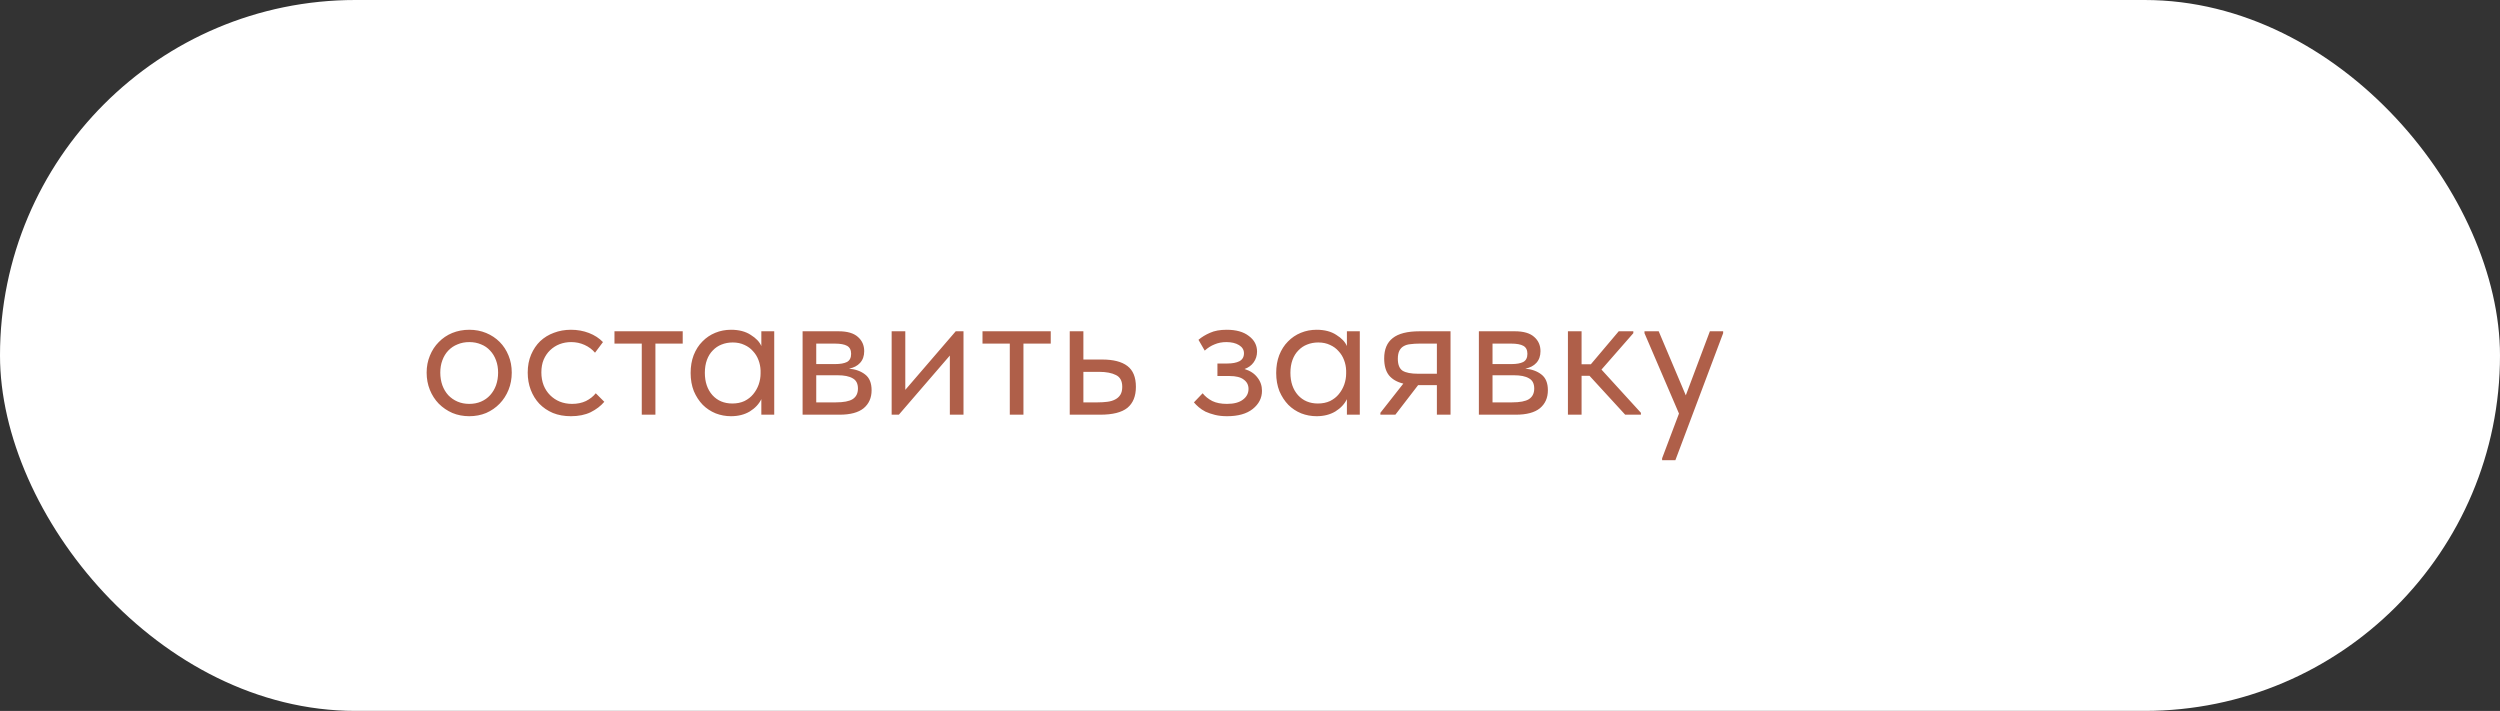 <?xml version="1.0" encoding="UTF-8"?> <svg xmlns="http://www.w3.org/2000/svg" width="211" height="60" viewBox="0 0 211 60" fill="none"><rect x="0" y="0" width="211" height="60" fill="#333333" stroke="none"/> <rect width="211" height="60" rx="30" fill="white"></rect> <path d="M39.608 35.128C39.096 35.128 38.621 35.037 38.184 34.856C37.747 34.664 37.363 34.403 37.032 34.072C36.712 33.741 36.461 33.352 36.28 32.904C36.099 32.456 36.008 31.971 36.008 31.448C36.008 30.936 36.099 30.461 36.28 30.024C36.461 29.576 36.712 29.192 37.032 28.872C37.352 28.541 37.731 28.285 38.168 28.104C38.616 27.923 39.096 27.832 39.608 27.832C40.12 27.832 40.595 27.923 41.032 28.104C41.469 28.285 41.848 28.536 42.168 28.856C42.488 29.176 42.739 29.56 42.92 30.008C43.101 30.445 43.192 30.925 43.192 31.448C43.192 31.971 43.101 32.456 42.92 32.904C42.739 33.352 42.488 33.741 42.168 34.072C41.848 34.403 41.469 34.664 41.032 34.856C40.595 35.037 40.12 35.128 39.608 35.128ZM39.608 34.088C39.971 34.088 40.301 34.024 40.6 33.896C40.899 33.768 41.155 33.587 41.368 33.352C41.581 33.117 41.747 32.84 41.864 32.52C41.981 32.189 42.04 31.832 42.04 31.448C42.04 31.064 41.981 30.717 41.864 30.408C41.747 30.088 41.581 29.816 41.368 29.592C41.155 29.357 40.899 29.181 40.6 29.064C40.301 28.936 39.971 28.872 39.608 28.872C39.245 28.872 38.915 28.936 38.616 29.064C38.317 29.181 38.056 29.357 37.832 29.592C37.619 29.816 37.453 30.088 37.336 30.408C37.219 30.717 37.16 31.064 37.16 31.448C37.16 31.832 37.219 32.189 37.336 32.52C37.453 32.84 37.619 33.117 37.832 33.352C38.056 33.587 38.317 33.768 38.616 33.896C38.915 34.024 39.245 34.088 39.608 34.088ZM48.187 35.128C47.622 35.128 47.115 35.037 46.667 34.856C46.219 34.664 45.835 34.403 45.515 34.072C45.206 33.741 44.966 33.352 44.795 32.904C44.624 32.456 44.539 31.971 44.539 31.448C44.539 30.883 44.635 30.376 44.827 29.928C45.019 29.48 45.275 29.101 45.595 28.792C45.926 28.483 46.31 28.248 46.747 28.088C47.195 27.917 47.675 27.832 48.187 27.832C48.731 27.832 49.238 27.923 49.707 28.104C50.176 28.285 50.571 28.541 50.891 28.872L50.219 29.768C49.984 29.491 49.691 29.272 49.339 29.112C48.987 28.952 48.608 28.872 48.203 28.872C47.862 28.872 47.536 28.931 47.227 29.048C46.928 29.165 46.662 29.336 46.427 29.56C46.203 29.773 46.022 30.04 45.883 30.36C45.755 30.669 45.691 31.027 45.691 31.432C45.691 31.827 45.755 32.189 45.883 32.52C46.011 32.84 46.193 33.117 46.427 33.352C46.662 33.587 46.934 33.768 47.243 33.896C47.563 34.024 47.91 34.088 48.283 34.088C48.721 34.088 49.11 34.008 49.451 33.848C49.792 33.677 50.07 33.459 50.283 33.192L51.003 33.912C50.705 34.264 50.321 34.557 49.851 34.792C49.382 35.016 48.827 35.128 48.187 35.128ZM54.165 29H51.861V27.96H57.621V29H55.317V35H54.165V29ZM61.697 35.128C61.249 35.128 60.817 35.048 60.401 34.888C59.985 34.717 59.623 34.477 59.313 34.168C59.004 33.848 58.753 33.464 58.561 33.016C58.38 32.557 58.289 32.045 58.289 31.48C58.289 30.925 58.374 30.424 58.545 29.976C58.727 29.517 58.972 29.133 59.281 28.824C59.59 28.504 59.953 28.259 60.369 28.088C60.785 27.917 61.228 27.832 61.697 27.832C62.369 27.832 62.924 27.976 63.361 28.264C63.809 28.541 64.108 28.856 64.257 29.208V27.96H65.345V35H64.257V33.688C64.055 34.104 63.729 34.451 63.281 34.728C62.833 34.995 62.305 35.128 61.697 35.128ZM61.809 34.056C62.193 34.056 62.535 33.987 62.833 33.848C63.132 33.699 63.377 33.507 63.569 33.272C63.772 33.027 63.926 32.755 64.033 32.456C64.14 32.147 64.193 31.837 64.193 31.528V31.272C64.183 30.963 64.124 30.669 64.017 30.392C63.91 30.104 63.756 29.853 63.553 29.64C63.361 29.416 63.121 29.24 62.833 29.112C62.545 28.973 62.215 28.904 61.841 28.904C61.5 28.904 61.185 28.963 60.897 29.08C60.62 29.187 60.374 29.352 60.161 29.576C59.948 29.789 59.782 30.056 59.665 30.376C59.548 30.696 59.489 31.059 59.489 31.464C59.489 32.243 59.703 32.872 60.129 33.352C60.556 33.821 61.116 34.056 61.809 34.056ZM67.739 27.96H70.779C71.515 27.96 72.059 28.12 72.411 28.44C72.763 28.749 72.939 29.149 72.939 29.64C72.939 30.045 72.822 30.376 72.587 30.632C72.363 30.877 72.054 31.037 71.659 31.112C72.214 31.165 72.667 31.331 73.019 31.608C73.382 31.885 73.563 32.328 73.563 32.936C73.563 33.576 73.339 34.083 72.891 34.456C72.443 34.819 71.766 35 70.859 35H67.739V27.96ZM68.891 31.672V33.96H70.539C71.2 33.96 71.675 33.869 71.963 33.688C72.262 33.496 72.411 33.197 72.411 32.792C72.411 32.376 72.262 32.088 71.963 31.928C71.675 31.757 71.254 31.672 70.699 31.672H68.891ZM68.891 29V30.728H70.491C70.918 30.728 71.248 30.669 71.483 30.552C71.718 30.424 71.835 30.195 71.835 29.864C71.835 29.544 71.723 29.32 71.499 29.192C71.275 29.064 70.928 29 70.459 29H68.891ZM75.255 27.96H76.407V32.904L80.663 27.96H81.319V35H80.167V30.008L75.863 35H75.255V27.96ZM85.227 29H82.923V27.96H88.683V29H86.379V35H85.227V29ZM90.286 27.96H91.438V30.344H93.022C93.961 30.344 94.67 30.525 95.15 30.888C95.63 31.251 95.87 31.837 95.87 32.648C95.87 33.437 95.63 34.029 95.15 34.424C94.67 34.808 93.907 35 92.862 35H90.286V27.96ZM92.638 33.96C92.926 33.96 93.198 33.944 93.454 33.912C93.71 33.88 93.929 33.816 94.11 33.72C94.302 33.624 94.451 33.491 94.558 33.32C94.665 33.149 94.718 32.925 94.718 32.648C94.718 32.157 94.542 31.827 94.19 31.656C93.838 31.475 93.363 31.384 92.766 31.384H91.438V33.96H92.638ZM103.567 35.128C103.183 35.128 102.841 35.091 102.543 35.016C102.244 34.941 101.977 34.851 101.743 34.744C101.519 34.627 101.327 34.499 101.167 34.36C101.007 34.221 100.873 34.088 100.767 33.96L101.503 33.192C101.716 33.459 101.988 33.677 102.319 33.848C102.649 34.008 103.06 34.088 103.551 34.088C104.137 34.088 104.585 33.971 104.895 33.736C105.215 33.501 105.375 33.197 105.375 32.824C105.375 32.493 105.241 32.232 104.975 32.04C104.719 31.837 104.319 31.736 103.775 31.736H102.751V30.68H103.583C104.009 30.68 104.351 30.616 104.607 30.488C104.863 30.349 104.991 30.125 104.991 29.816C104.991 29.528 104.852 29.299 104.575 29.128C104.297 28.957 103.94 28.872 103.503 28.872C103.14 28.872 102.809 28.936 102.511 29.064C102.212 29.181 101.935 29.357 101.679 29.592L101.151 28.68C101.428 28.445 101.753 28.248 102.127 28.088C102.5 27.917 102.969 27.832 103.535 27.832C104.335 27.832 104.959 28.008 105.407 28.36C105.865 28.701 106.095 29.139 106.095 29.672C106.095 30.013 105.999 30.317 105.807 30.584C105.625 30.84 105.369 31.027 105.039 31.144C105.519 31.293 105.881 31.533 106.127 31.864C106.383 32.184 106.511 32.557 106.511 32.984C106.511 33.592 106.249 34.104 105.727 34.52C105.215 34.925 104.495 35.128 103.567 35.128ZM111.119 35.128C110.671 35.128 110.239 35.048 109.823 34.888C109.407 34.717 109.044 34.477 108.735 34.168C108.426 33.848 108.175 33.464 107.983 33.016C107.802 32.557 107.711 32.045 107.711 31.48C107.711 30.925 107.796 30.424 107.967 29.976C108.148 29.517 108.394 29.133 108.703 28.824C109.012 28.504 109.375 28.259 109.791 28.088C110.207 27.917 110.65 27.832 111.119 27.832C111.791 27.832 112.346 27.976 112.783 28.264C113.231 28.541 113.53 28.856 113.679 29.208V27.96H114.767V35H113.679V33.688C113.476 34.104 113.151 34.451 112.703 34.728C112.255 34.995 111.727 35.128 111.119 35.128ZM111.231 34.056C111.615 34.056 111.956 33.987 112.255 33.848C112.554 33.699 112.799 33.507 112.991 33.272C113.194 33.027 113.348 32.755 113.455 32.456C113.562 32.147 113.615 31.837 113.615 31.528V31.272C113.604 30.963 113.546 30.669 113.439 30.392C113.332 30.104 113.178 29.853 112.975 29.64C112.783 29.416 112.543 29.24 112.255 29.112C111.967 28.973 111.636 28.904 111.263 28.904C110.922 28.904 110.607 28.963 110.319 29.08C110.042 29.187 109.796 29.352 109.583 29.576C109.37 29.789 109.204 30.056 109.087 30.376C108.97 30.696 108.911 31.059 108.911 31.464C108.911 32.243 109.124 32.872 109.551 33.352C109.978 33.821 110.538 34.056 111.231 34.056ZM116.505 34.84L118.441 32.376C117.908 32.248 117.502 32.013 117.225 31.672C116.958 31.331 116.825 30.856 116.825 30.248C116.825 29.48 117.065 28.909 117.545 28.536C118.025 28.152 118.782 27.96 119.817 27.96H122.425V35H121.273V32.504H119.689L117.769 35H116.505V34.84ZM121.273 31.544V29H119.817C119.529 29 119.268 29.016 119.033 29.048C118.809 29.069 118.617 29.128 118.457 29.224C118.308 29.309 118.19 29.437 118.105 29.608C118.02 29.779 117.977 30.003 117.977 30.28C117.977 30.771 118.11 31.107 118.377 31.288C118.654 31.459 119.092 31.544 119.689 31.544H121.273ZM124.817 27.96H127.857C128.593 27.96 129.137 28.12 129.489 28.44C129.841 28.749 130.017 29.149 130.017 29.64C130.017 30.045 129.9 30.376 129.665 30.632C129.441 30.877 129.132 31.037 128.737 31.112C129.292 31.165 129.745 31.331 130.097 31.608C130.46 31.885 130.641 32.328 130.641 32.936C130.641 33.576 130.417 34.083 129.969 34.456C129.521 34.819 128.844 35 127.937 35H124.817V27.96ZM125.969 31.672V33.96H127.617C128.279 33.96 128.753 33.869 129.041 33.688C129.34 33.496 129.489 33.197 129.489 32.792C129.489 32.376 129.34 32.088 129.041 31.928C128.753 31.757 128.332 31.672 127.777 31.672H125.969ZM125.969 29V30.728H127.569C127.996 30.728 128.327 30.669 128.561 30.552C128.796 30.424 128.913 30.195 128.913 29.864C128.913 29.544 128.801 29.32 128.577 29.192C128.353 29.064 128.007 29 127.537 29H125.969ZM132.333 27.96H133.485V30.744H134.269L136.621 27.96H137.853V28.12L135.165 31.192L138.493 34.84V35H137.165L134.157 31.72H133.485V35H132.333V27.96ZM140.282 38.68L141.706 34.904L138.794 28.12V27.96H139.994L142.282 33.368L144.314 27.96H145.434V28.12L141.402 38.84H140.282V38.68Z" fill="#AF5F49"></path> </svg> 